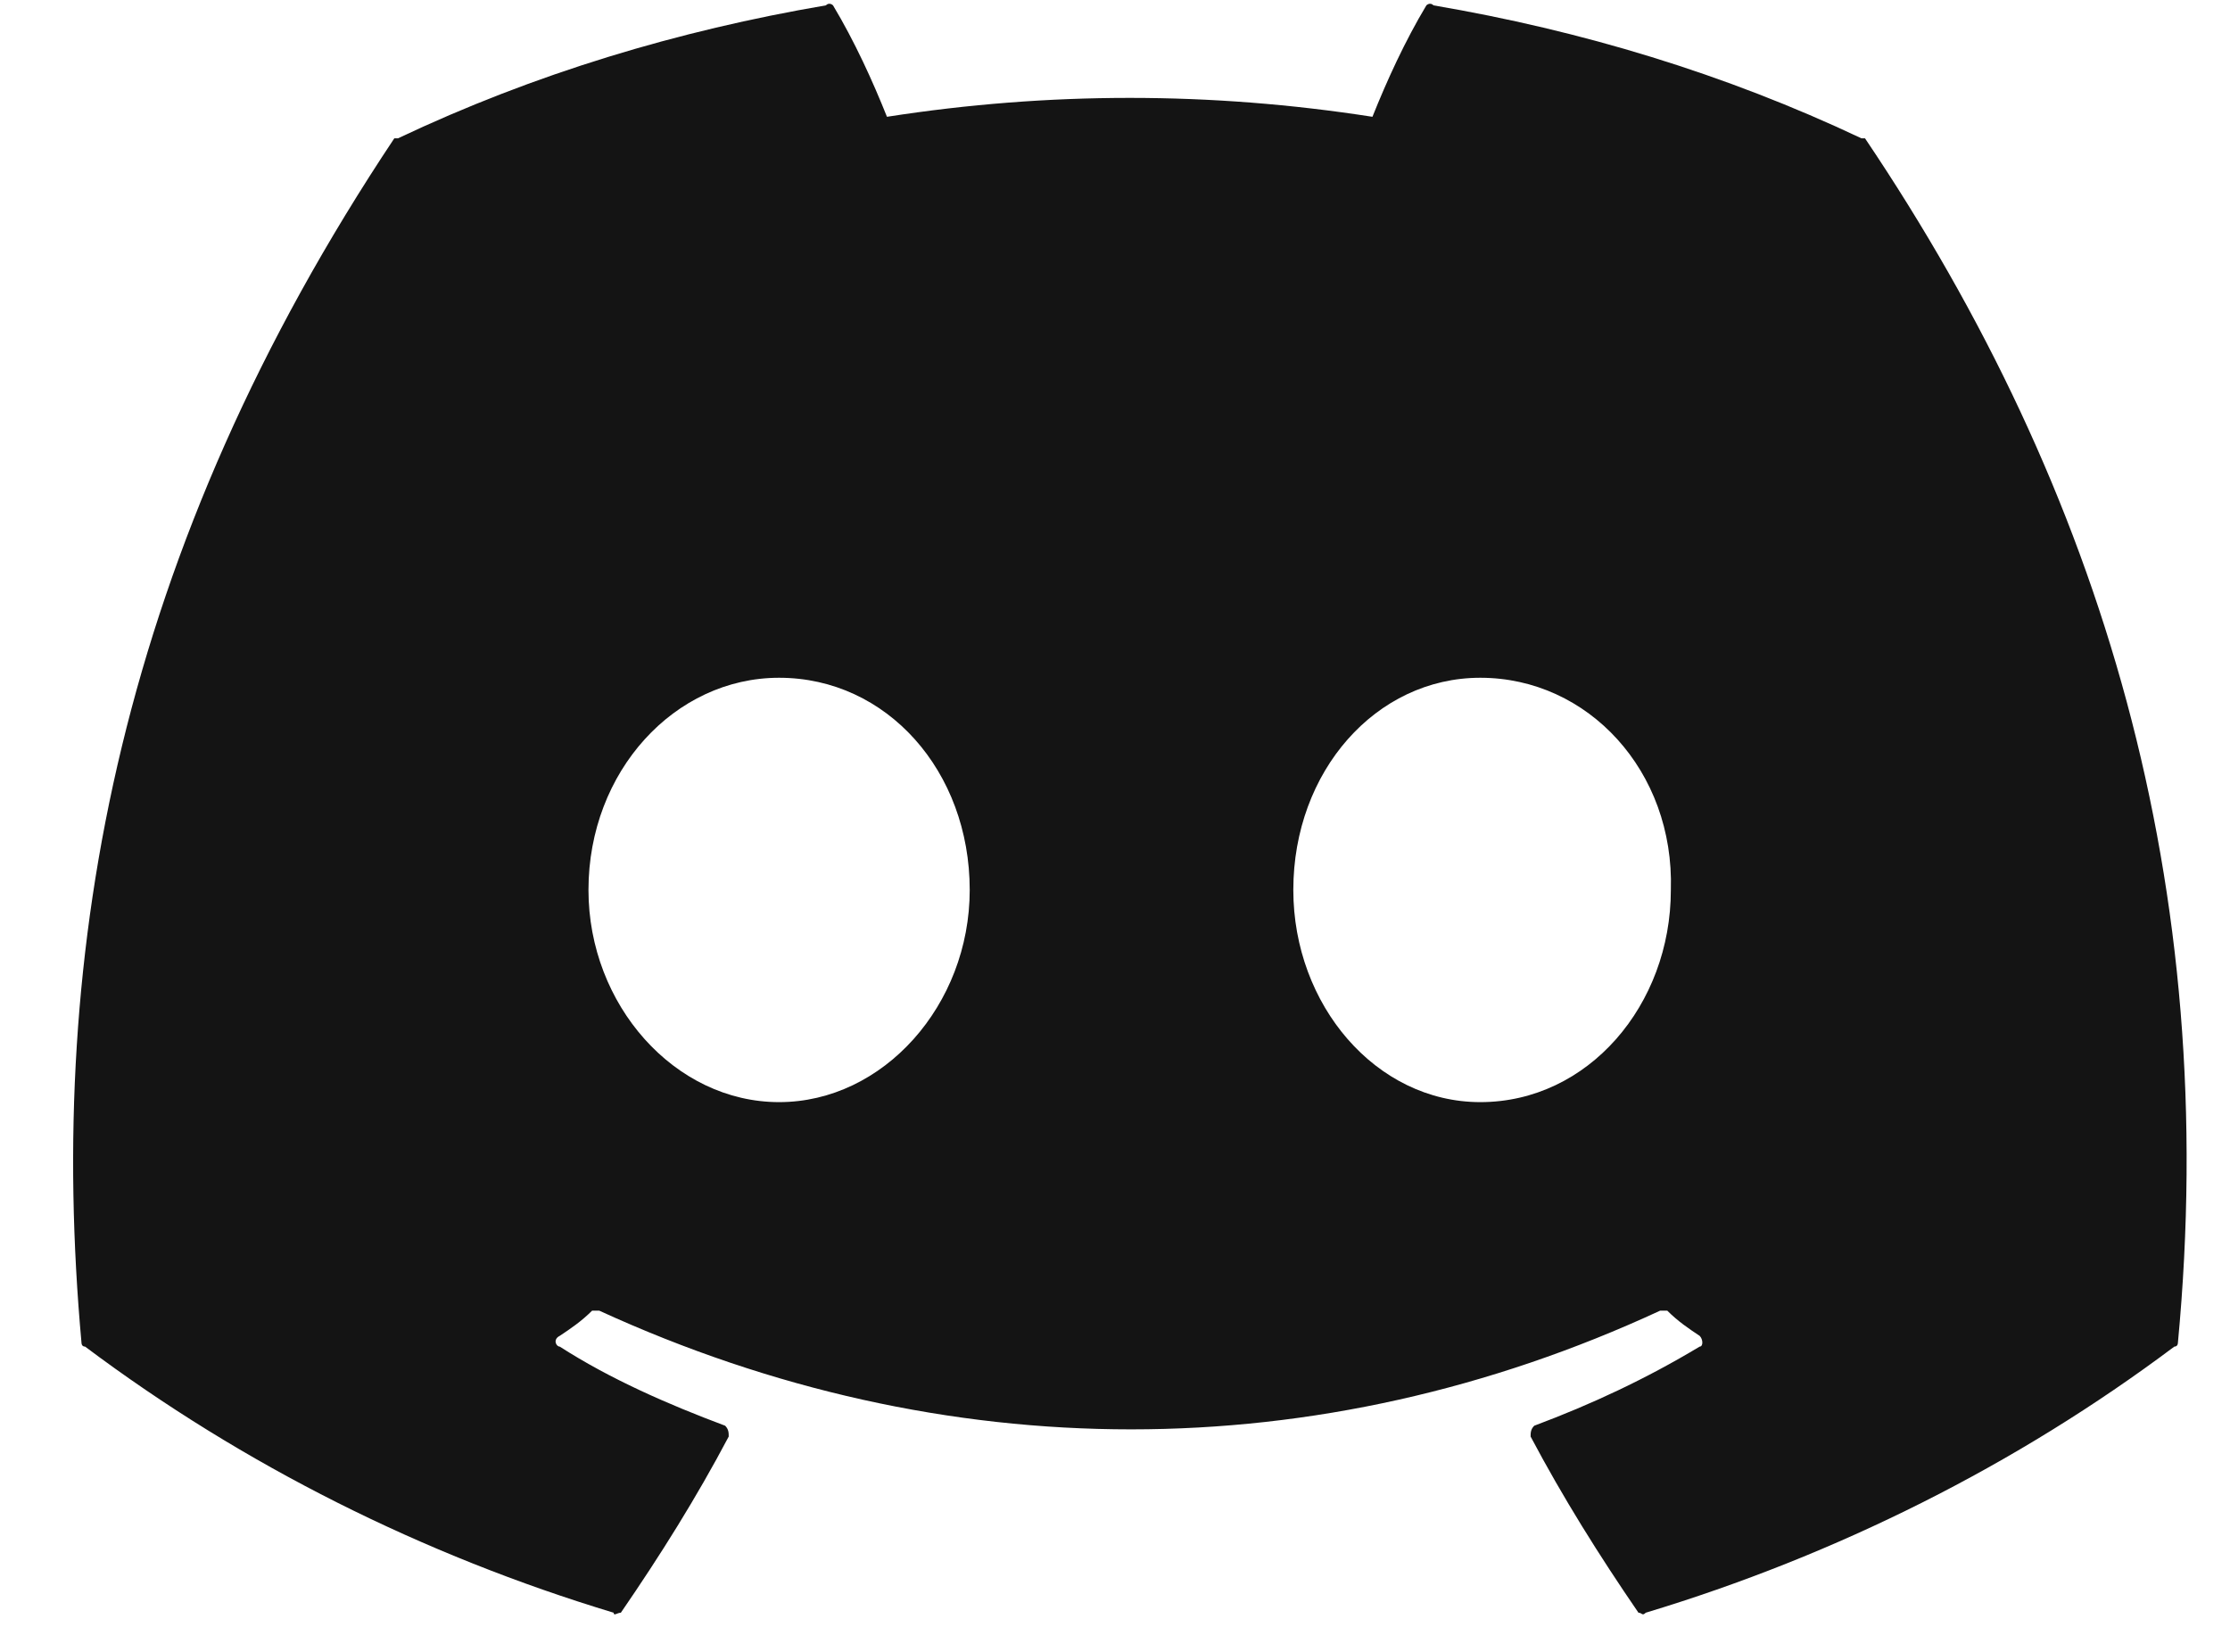 <svg width="27" height="20" viewBox="0 0 27 20" fill="none" xmlns="http://www.w3.org/2000/svg">
<path d="M22.581 1.675C25.455 5.942 26.892 10.731 26.369 16.261C26.369 16.261 26.369 16.304 26.326 16.304C24.41 17.741 22.233 18.829 19.926 19.526C19.882 19.57 19.882 19.526 19.838 19.526C19.36 18.829 18.924 18.133 18.532 17.393C18.532 17.349 18.532 17.306 18.576 17.262C19.273 17.001 19.926 16.696 20.579 16.304C20.622 16.304 20.622 16.217 20.579 16.174C20.448 16.087 20.317 15.999 20.187 15.869C20.143 15.869 20.143 15.869 20.1 15.869C15.964 17.785 11.436 17.785 7.256 15.869C7.213 15.869 7.169 15.869 7.169 15.869C7.038 15.999 6.908 16.087 6.777 16.174C6.69 16.217 6.734 16.304 6.777 16.304C7.387 16.696 8.083 17.001 8.78 17.262C8.823 17.306 8.823 17.349 8.823 17.393C8.432 18.133 7.996 18.829 7.517 19.526C7.474 19.526 7.43 19.57 7.43 19.526C5.123 18.829 2.946 17.741 1.03 16.304C0.987 16.304 0.987 16.261 0.987 16.261C0.551 11.472 1.466 6.639 4.774 1.675C4.774 1.675 4.774 1.675 4.818 1.675C6.472 0.892 8.214 0.369 9.999 0.065C10.043 0.021 10.086 0.065 10.086 0.065C10.347 0.5 10.565 0.979 10.739 1.414C12.698 1.109 14.658 1.109 16.617 1.414C16.791 0.979 17.009 0.5 17.27 0.065C17.27 0.065 17.313 0.021 17.357 0.065C19.142 0.369 20.883 0.892 22.538 1.675C22.581 1.675 22.581 1.675 22.581 1.675ZM9.433 13.344C10.696 13.344 11.741 12.168 11.741 10.775C11.741 9.338 10.739 8.206 9.433 8.206C8.17 8.206 7.125 9.338 7.125 10.775C7.125 12.168 8.17 13.344 9.433 13.344ZM17.923 13.344C19.229 13.344 20.23 12.168 20.23 10.775C20.274 9.338 19.229 8.206 17.923 8.206C16.66 8.206 15.659 9.338 15.659 10.775C15.659 12.168 16.66 13.344 17.923 13.344Z" fill="#141414"/>
</svg>
